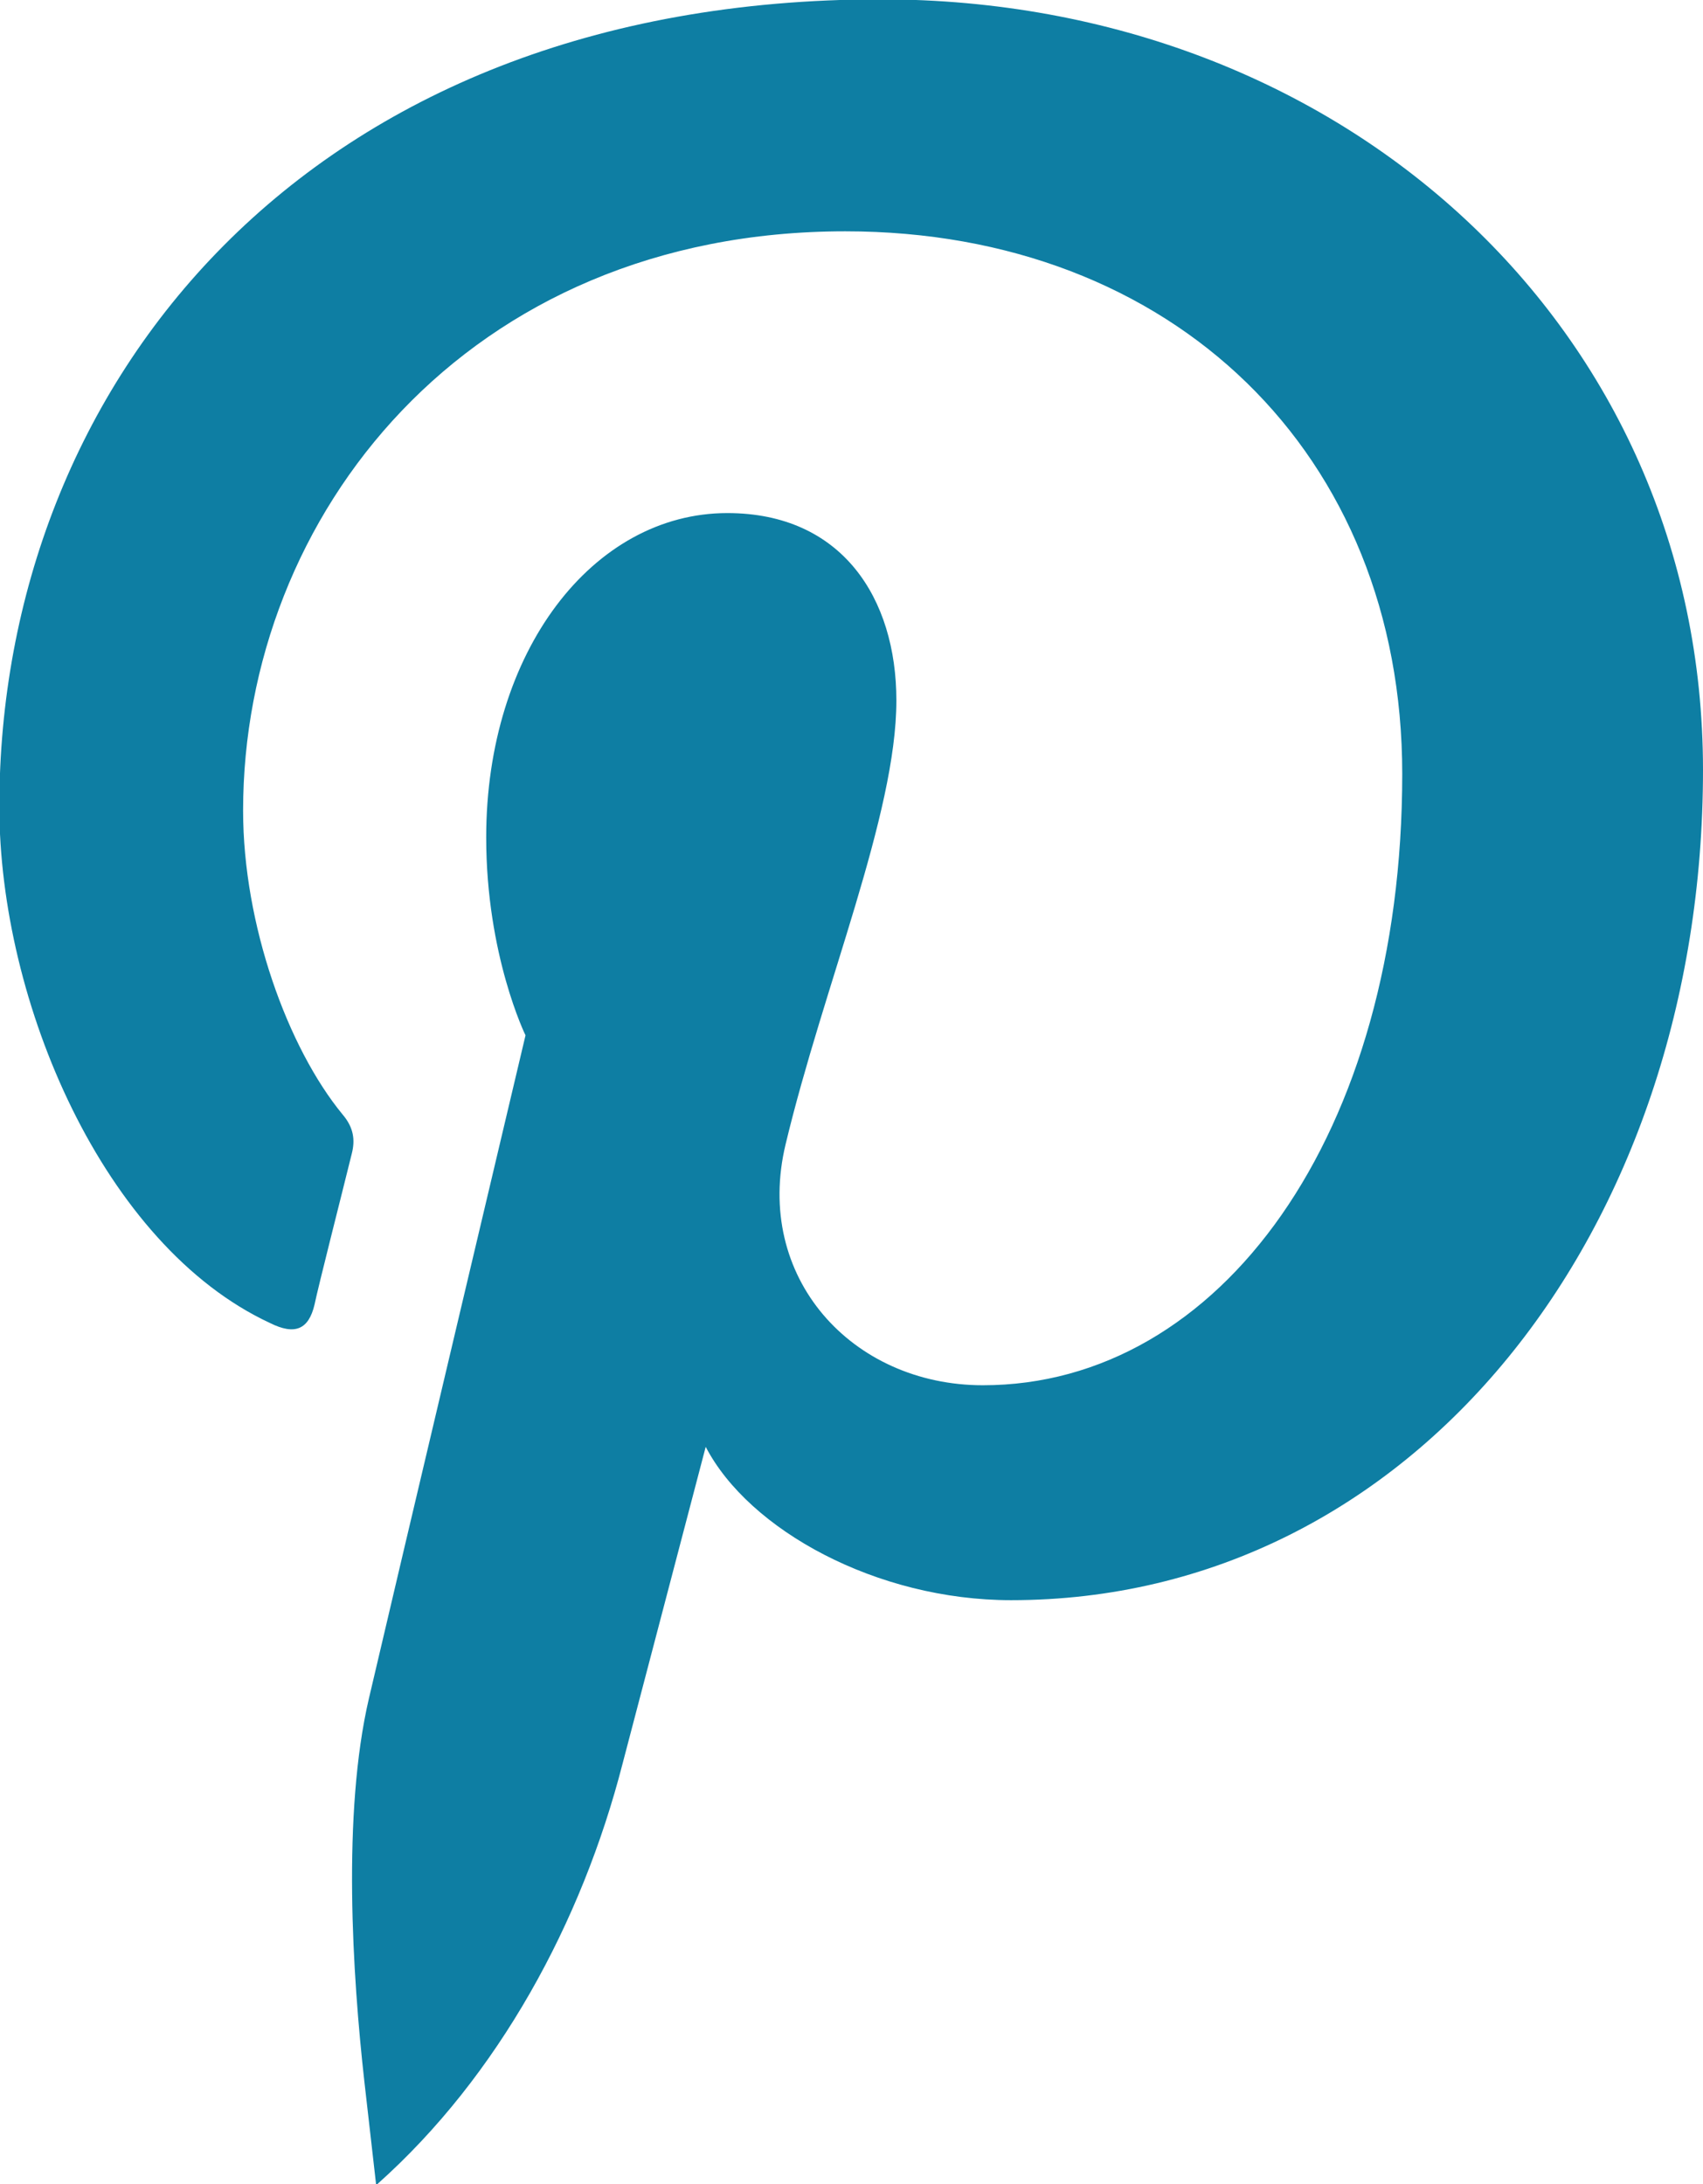 <?xml version="1.0" encoding="UTF-8" standalone="no"?>
<svg
   xmlns:dc="http://purl.org/dc/elements/1.1/"
   xmlns:cc="http://creativecommons.org/ns#"
   xmlns:rdf="http://www.w3.org/1999/02/22-rdf-syntax-ns#"
   xmlns:svg="http://www.w3.org/2000/svg"
   xmlns="http://www.w3.org/2000/svg"
   xmlns:sodipodi="http://sodipodi.sourceforge.net/DTD/sodipodi-0.dtd"
   xmlns:inkscape="http://www.inkscape.org/namespaces/inkscape"
   viewBox="0 0 2599 3333"
   shape-rendering="geometricPrecision"
   text-rendering="geometricPrecision"
   image-rendering="optimizeQuality"
   fill-rule="evenodd"
   clip-rule="evenodd"
   version="1.1"
   id="svg4"
   sodipodi:docname="pinterest.svg"
   inkscape:version="1.0.2 (e86c870879, 2021-01-15)">
  <defs
     id="defs8" />
  <sodipodi:namedview
     pagecolor="#ffffff"
     bordercolor="#666666"
     borderopacity="1"
     objecttolerance="10"
     gridtolerance="10"
     guidetolerance="10"
     inkscape:pageopacity="0"
     inkscape:pageshadow="2"
     inkscape:window-width="1920"
     inkscape:window-height="1016"
     id="namedview6"
     showgrid="false"
     inkscape:zoom="0.25472547"
     inkscape:cx="1299.5"
     inkscape:cy="1666.5"
     inkscape:window-x="0"
     inkscape:window-y="0"
     inkscape:window-maximized="1"
     inkscape:current-layer="svg4" />
  <path
     d="M576 3333c185-165 312-400 374-641 25-95 127-484 127-484 66 127 261 234 466 234 614 0 1056-564 1056-1267C2599 502 2050-1 1344-1 465-1-1 589-1 1231c0 298 159 670 413 788 38 19 59 10 68-28 6-29 41-166 57-231 5-20 3-39-14-59-84-102-152-290-152-464 0-449 340-884 919-884 500 0 850 340 850 828 0 551-278 933-640 933-200 0-350-165-301-368 58-242 169-503 169-677 0-156-83-286-258-286-205 0-368 211-368 495 0 180 60 302 60 302s-202 853-239 1012c-41 176-25 423-7 584l18 158z"
     id="path2"
     style="fill:#0e7ea3;fill-opacity:1" />
</svg>
